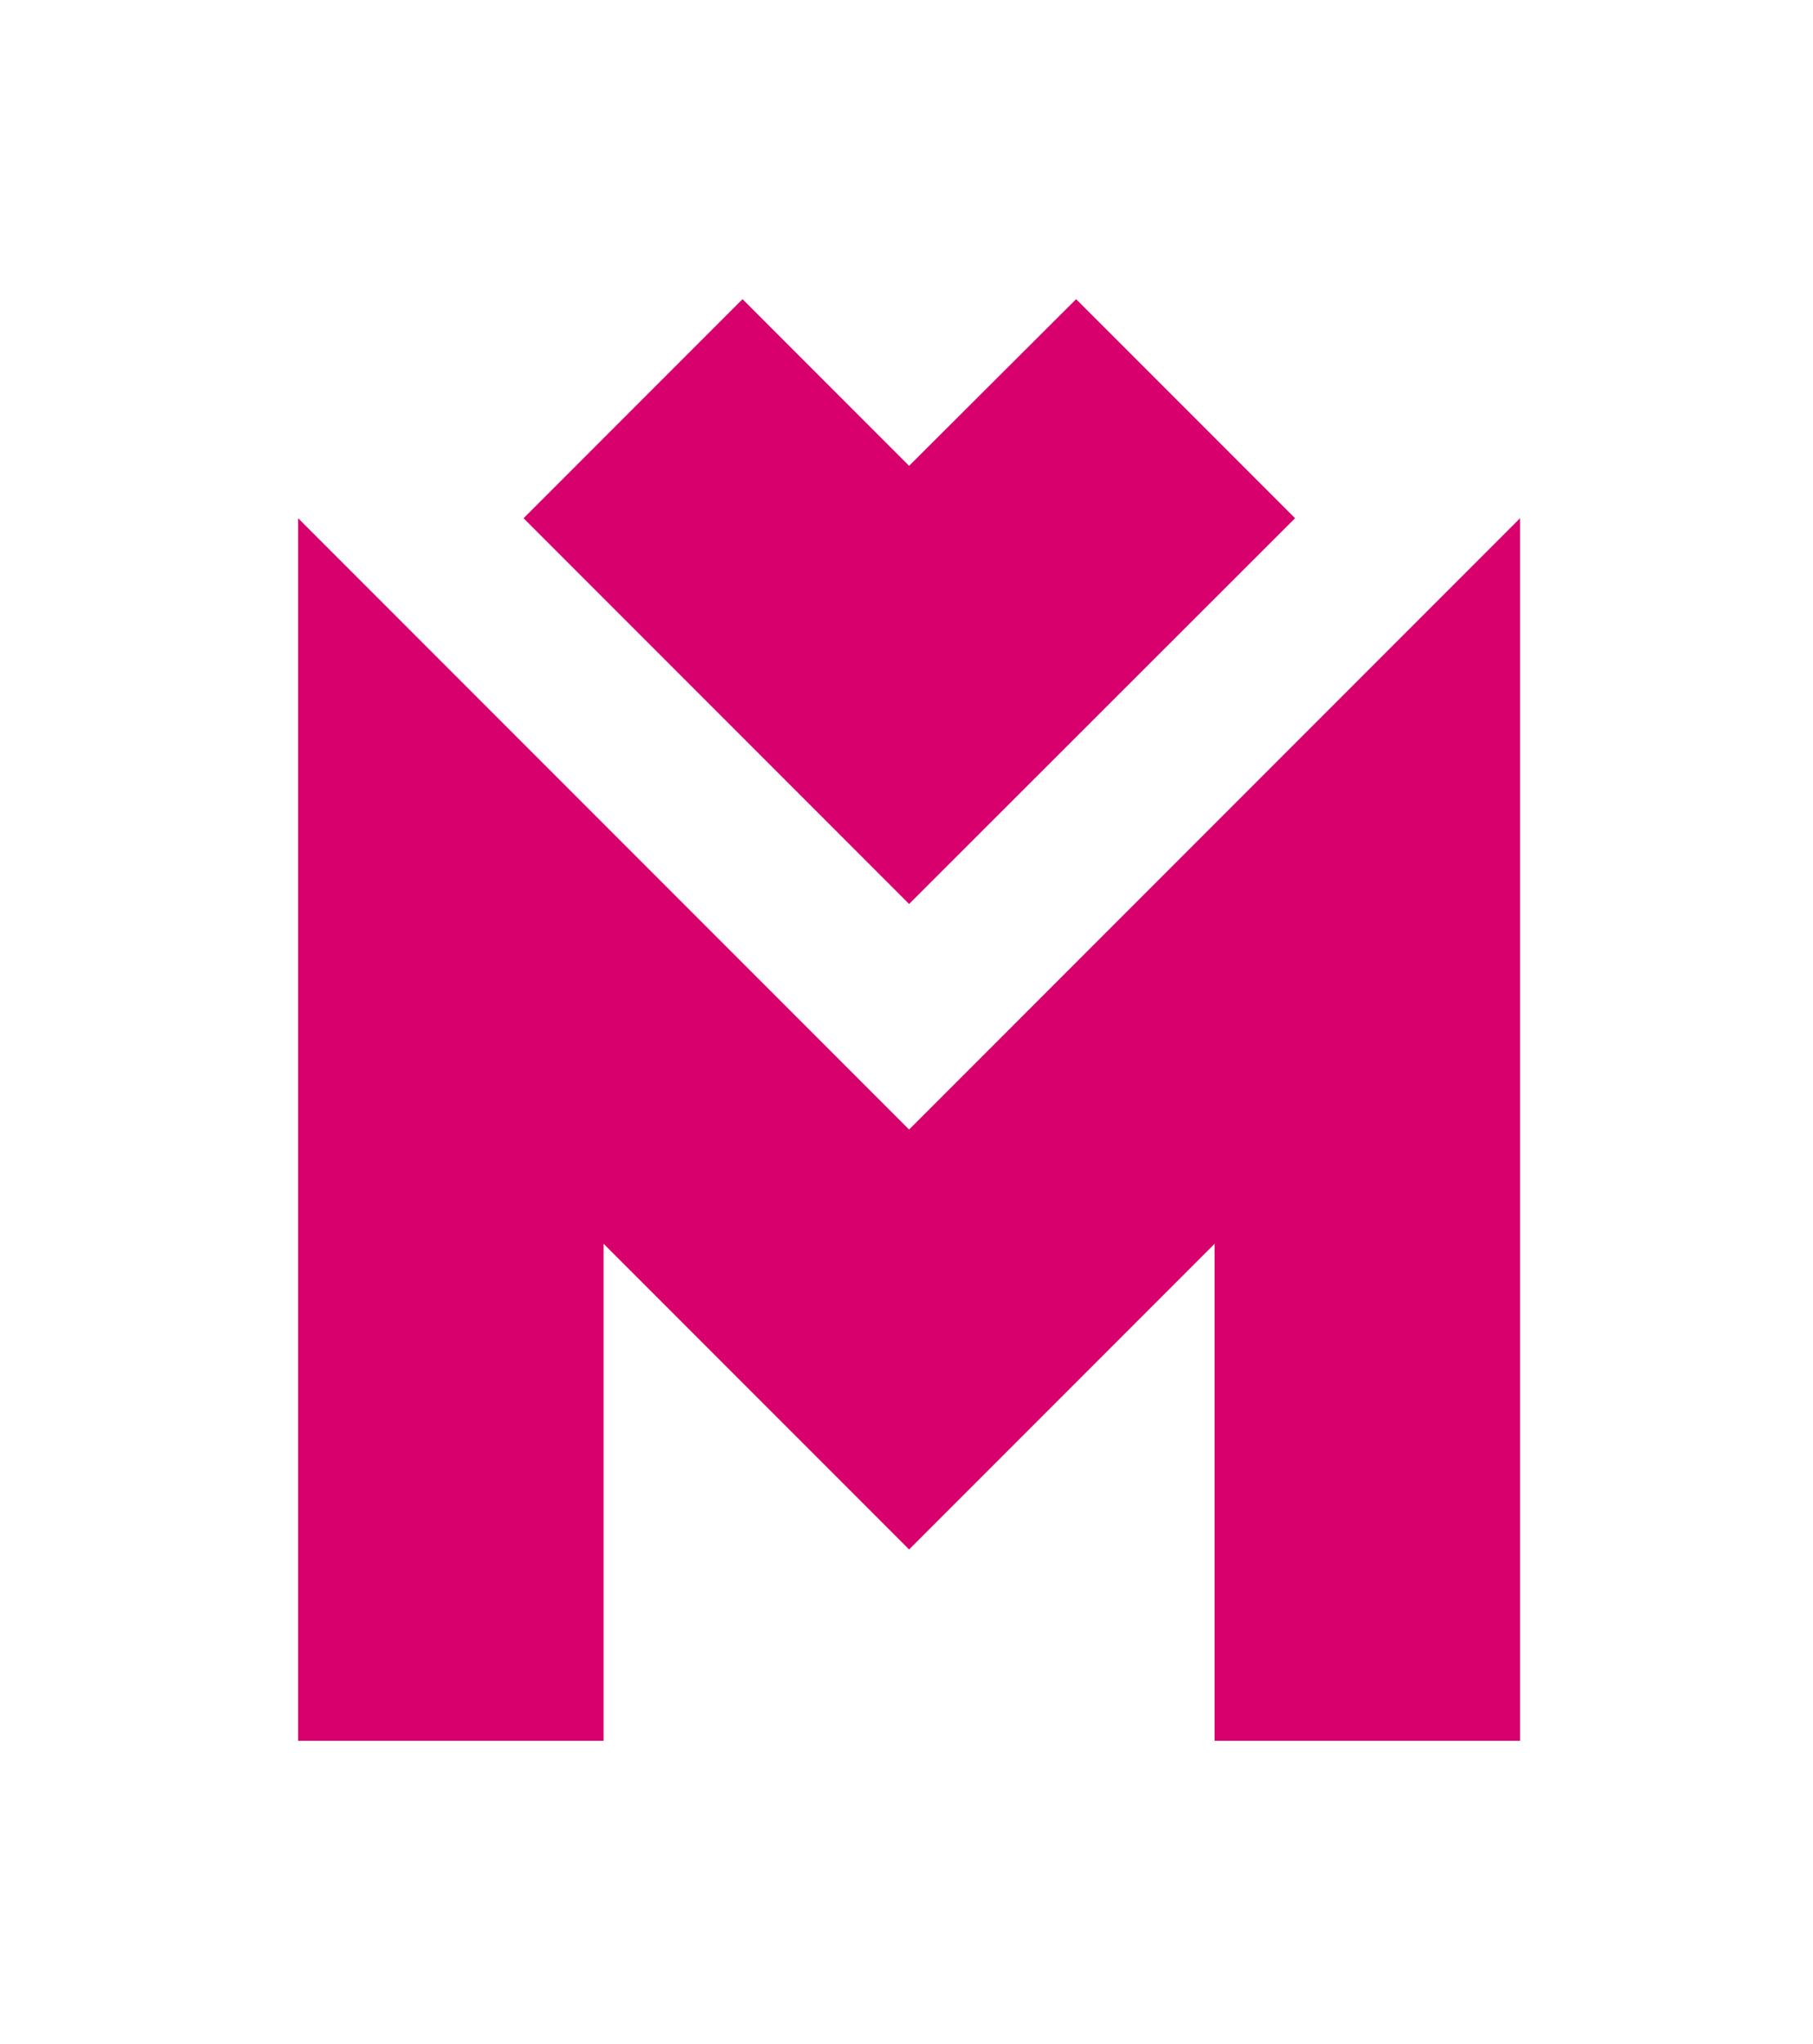<?xml version="1.0" encoding="utf-8"?>
<!-- Generator: Adobe Illustrator 28.3.0, SVG Export Plug-In . SVG Version: 6.00 Build 0)  -->
<svg version="1.1" id="M" xmlns="http://www.w3.org/2000/svg" xmlns:xlink="http://www.w3.org/1999/xlink" x="0px" y="0px"
	 viewBox="0 0 419 472.1" style="enable-background:new 0 0 419 472.1;" xml:space="preserve">
<style type="text/css">
	.st0{fill:#D7006D;}
</style>
<g>
	<polygon class="st0" points="121,119.7 171.6,69.1 210.1,107.6 248.7,69.1 299.3,119.7 210.1,208.8 	"/>
	<polygon class="st0" points="68.9,402.1 68.9,119.7 210.1,260.9 351.3,119.7 351.3,402.1 280.7,402.1 280.7,287.3 210.1,357.9 
		139.5,287.3 139.5,402.1 	"/>
</g>
</svg>
